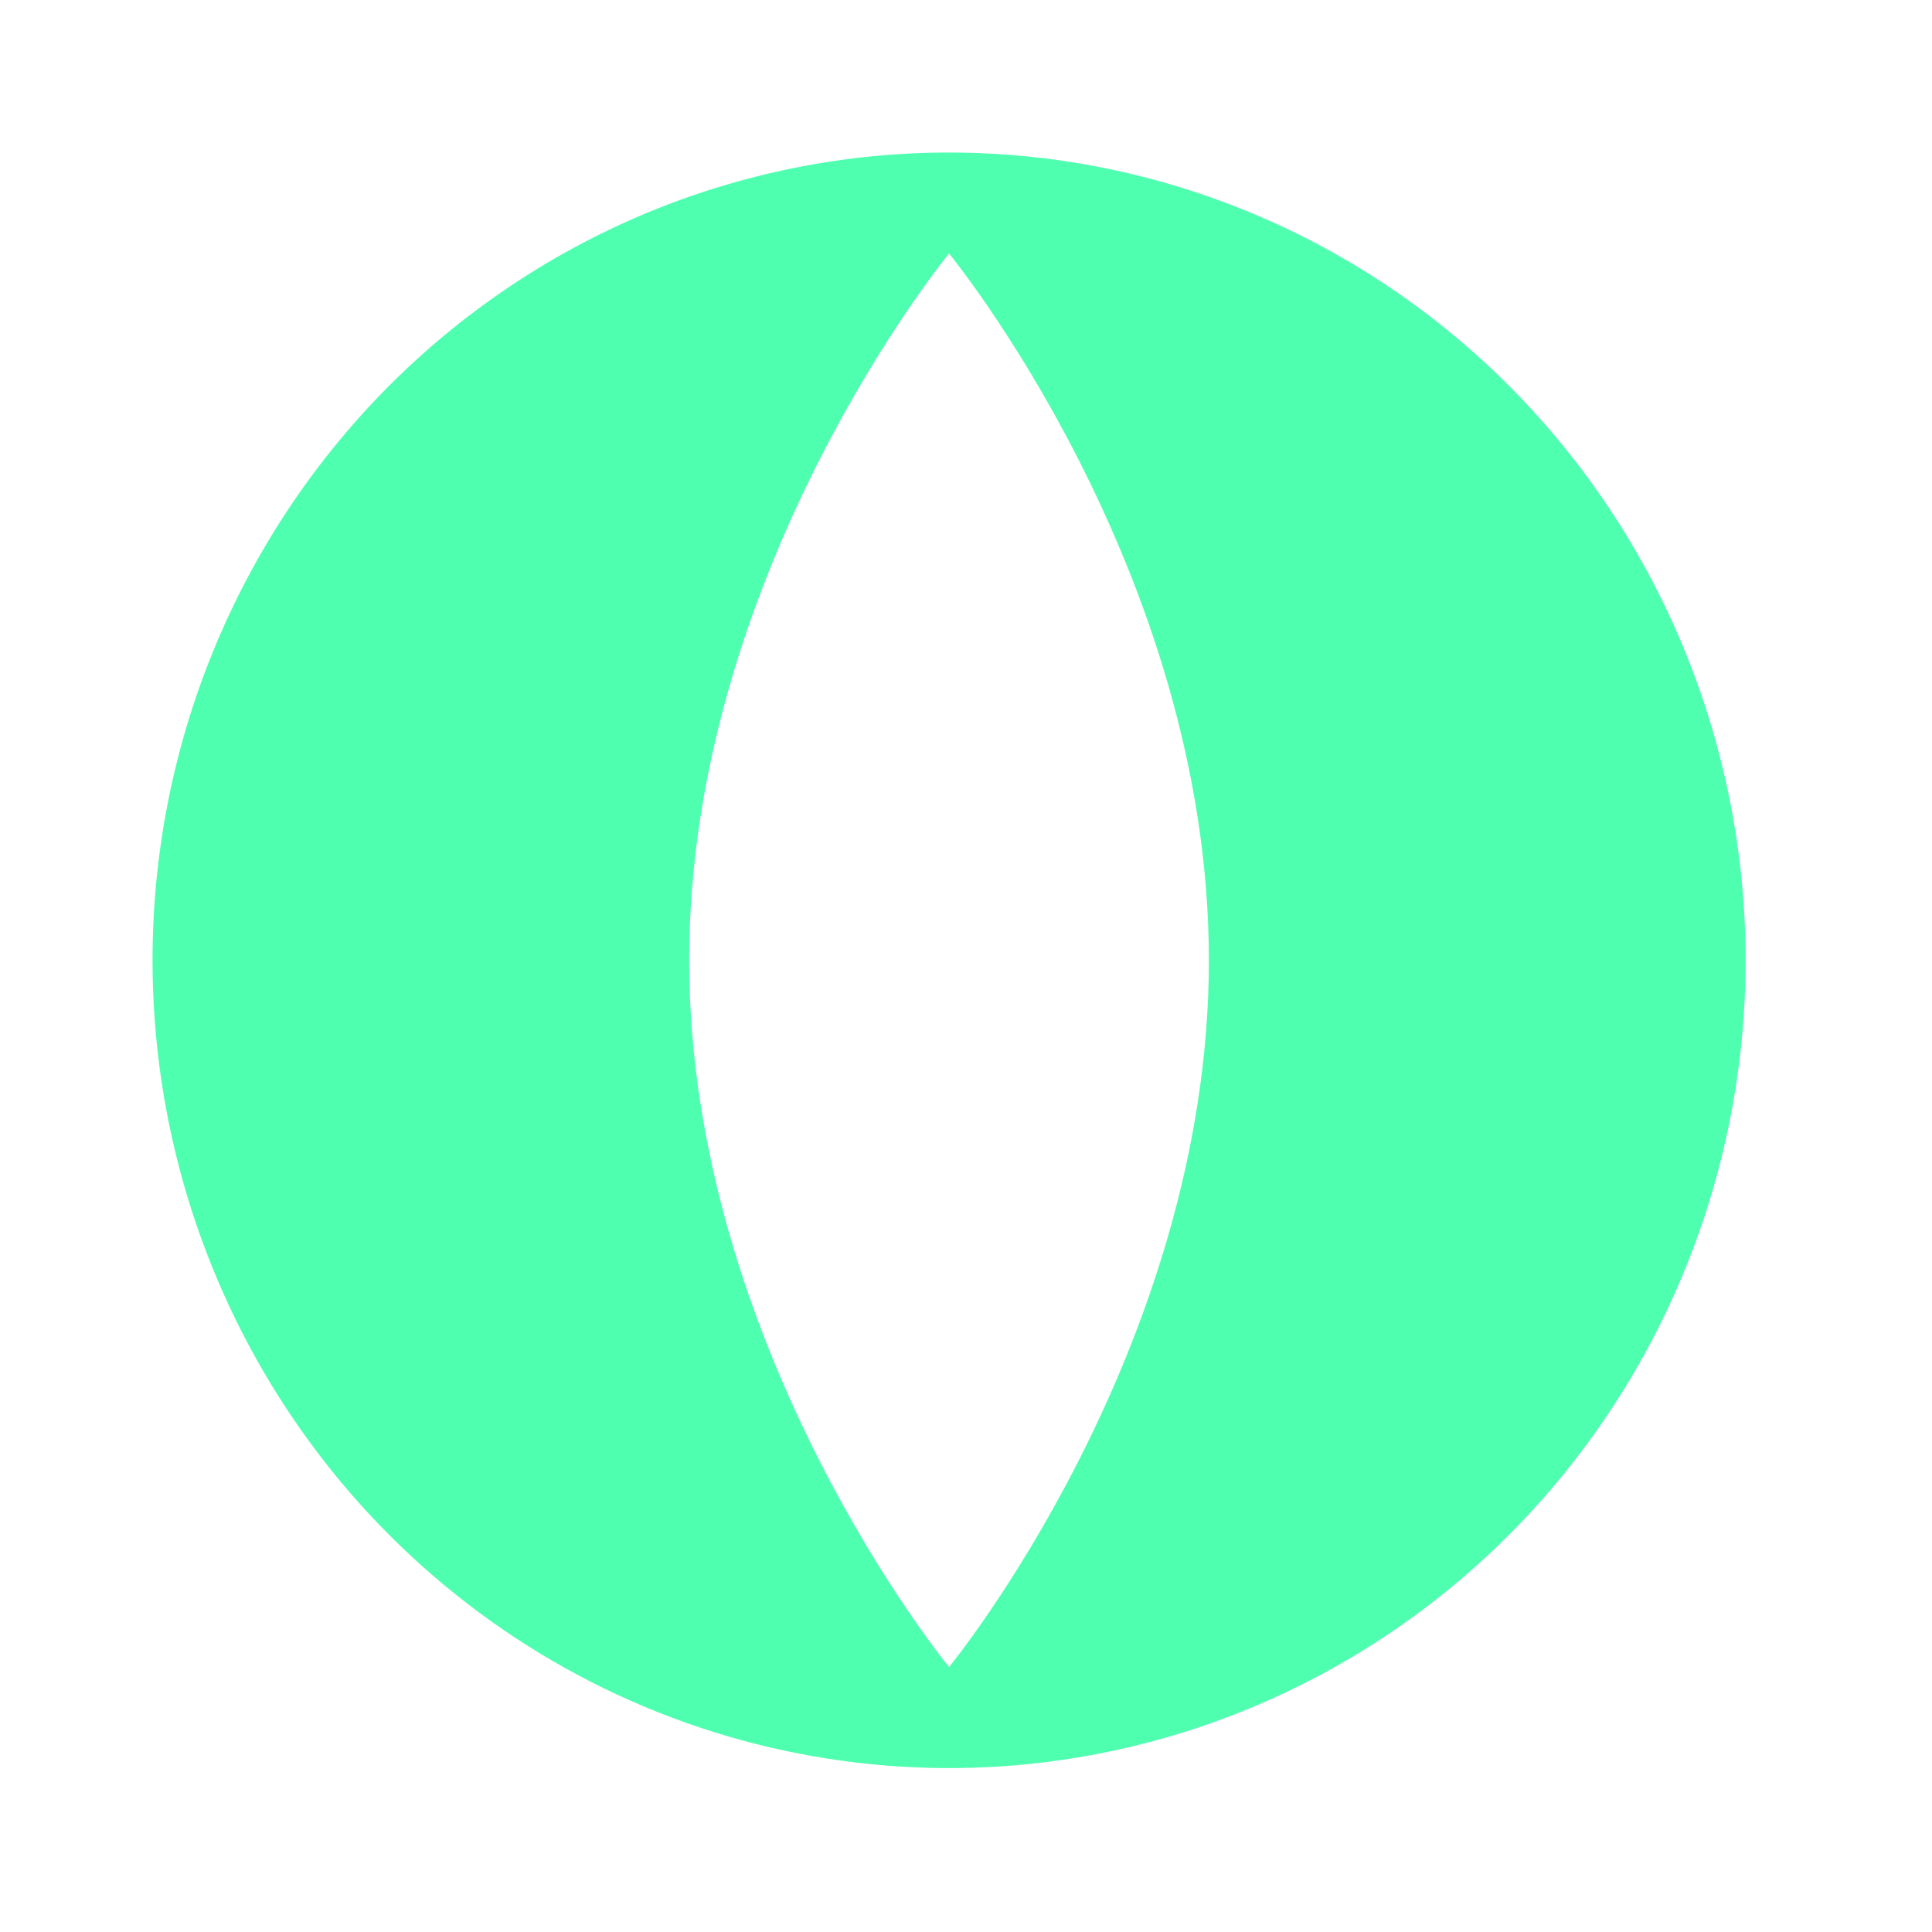 <svg width="38" height="38" viewBox="0 0 38 38" fill="none" xmlns="http://www.w3.org/2000/svg">
<path d="M18.666 3C21.765 3 24.794 3.932 27.37 5.677C29.947 7.423 31.955 9.904 33.141 12.808C34.327 15.711 34.637 18.905 34.033 21.988C33.428 25.07 31.936 27.901 29.745 30.123C27.554 32.345 24.762 33.858 21.723 34.471C18.684 35.084 15.534 34.769 12.671 33.567C9.808 32.364 7.361 30.328 5.64 27.715C3.919 25.102 3 22.03 3 18.887C3 16.801 3.405 14.735 4.193 12.807C4.98 10.88 6.134 9.129 7.588 7.653C9.043 6.178 10.77 5.008 12.671 4.209C14.572 3.411 16.609 3 18.666 3V3ZM13.555 18.887C13.555 26.565 18.666 32.789 18.666 32.789C18.666 32.789 23.777 26.565 23.777 18.887C23.777 11.209 18.666 4.986 18.666 4.986C18.666 4.986 13.555 11.21 13.555 18.887V18.887Z" fill="#4FFFB0"/>
</svg>
